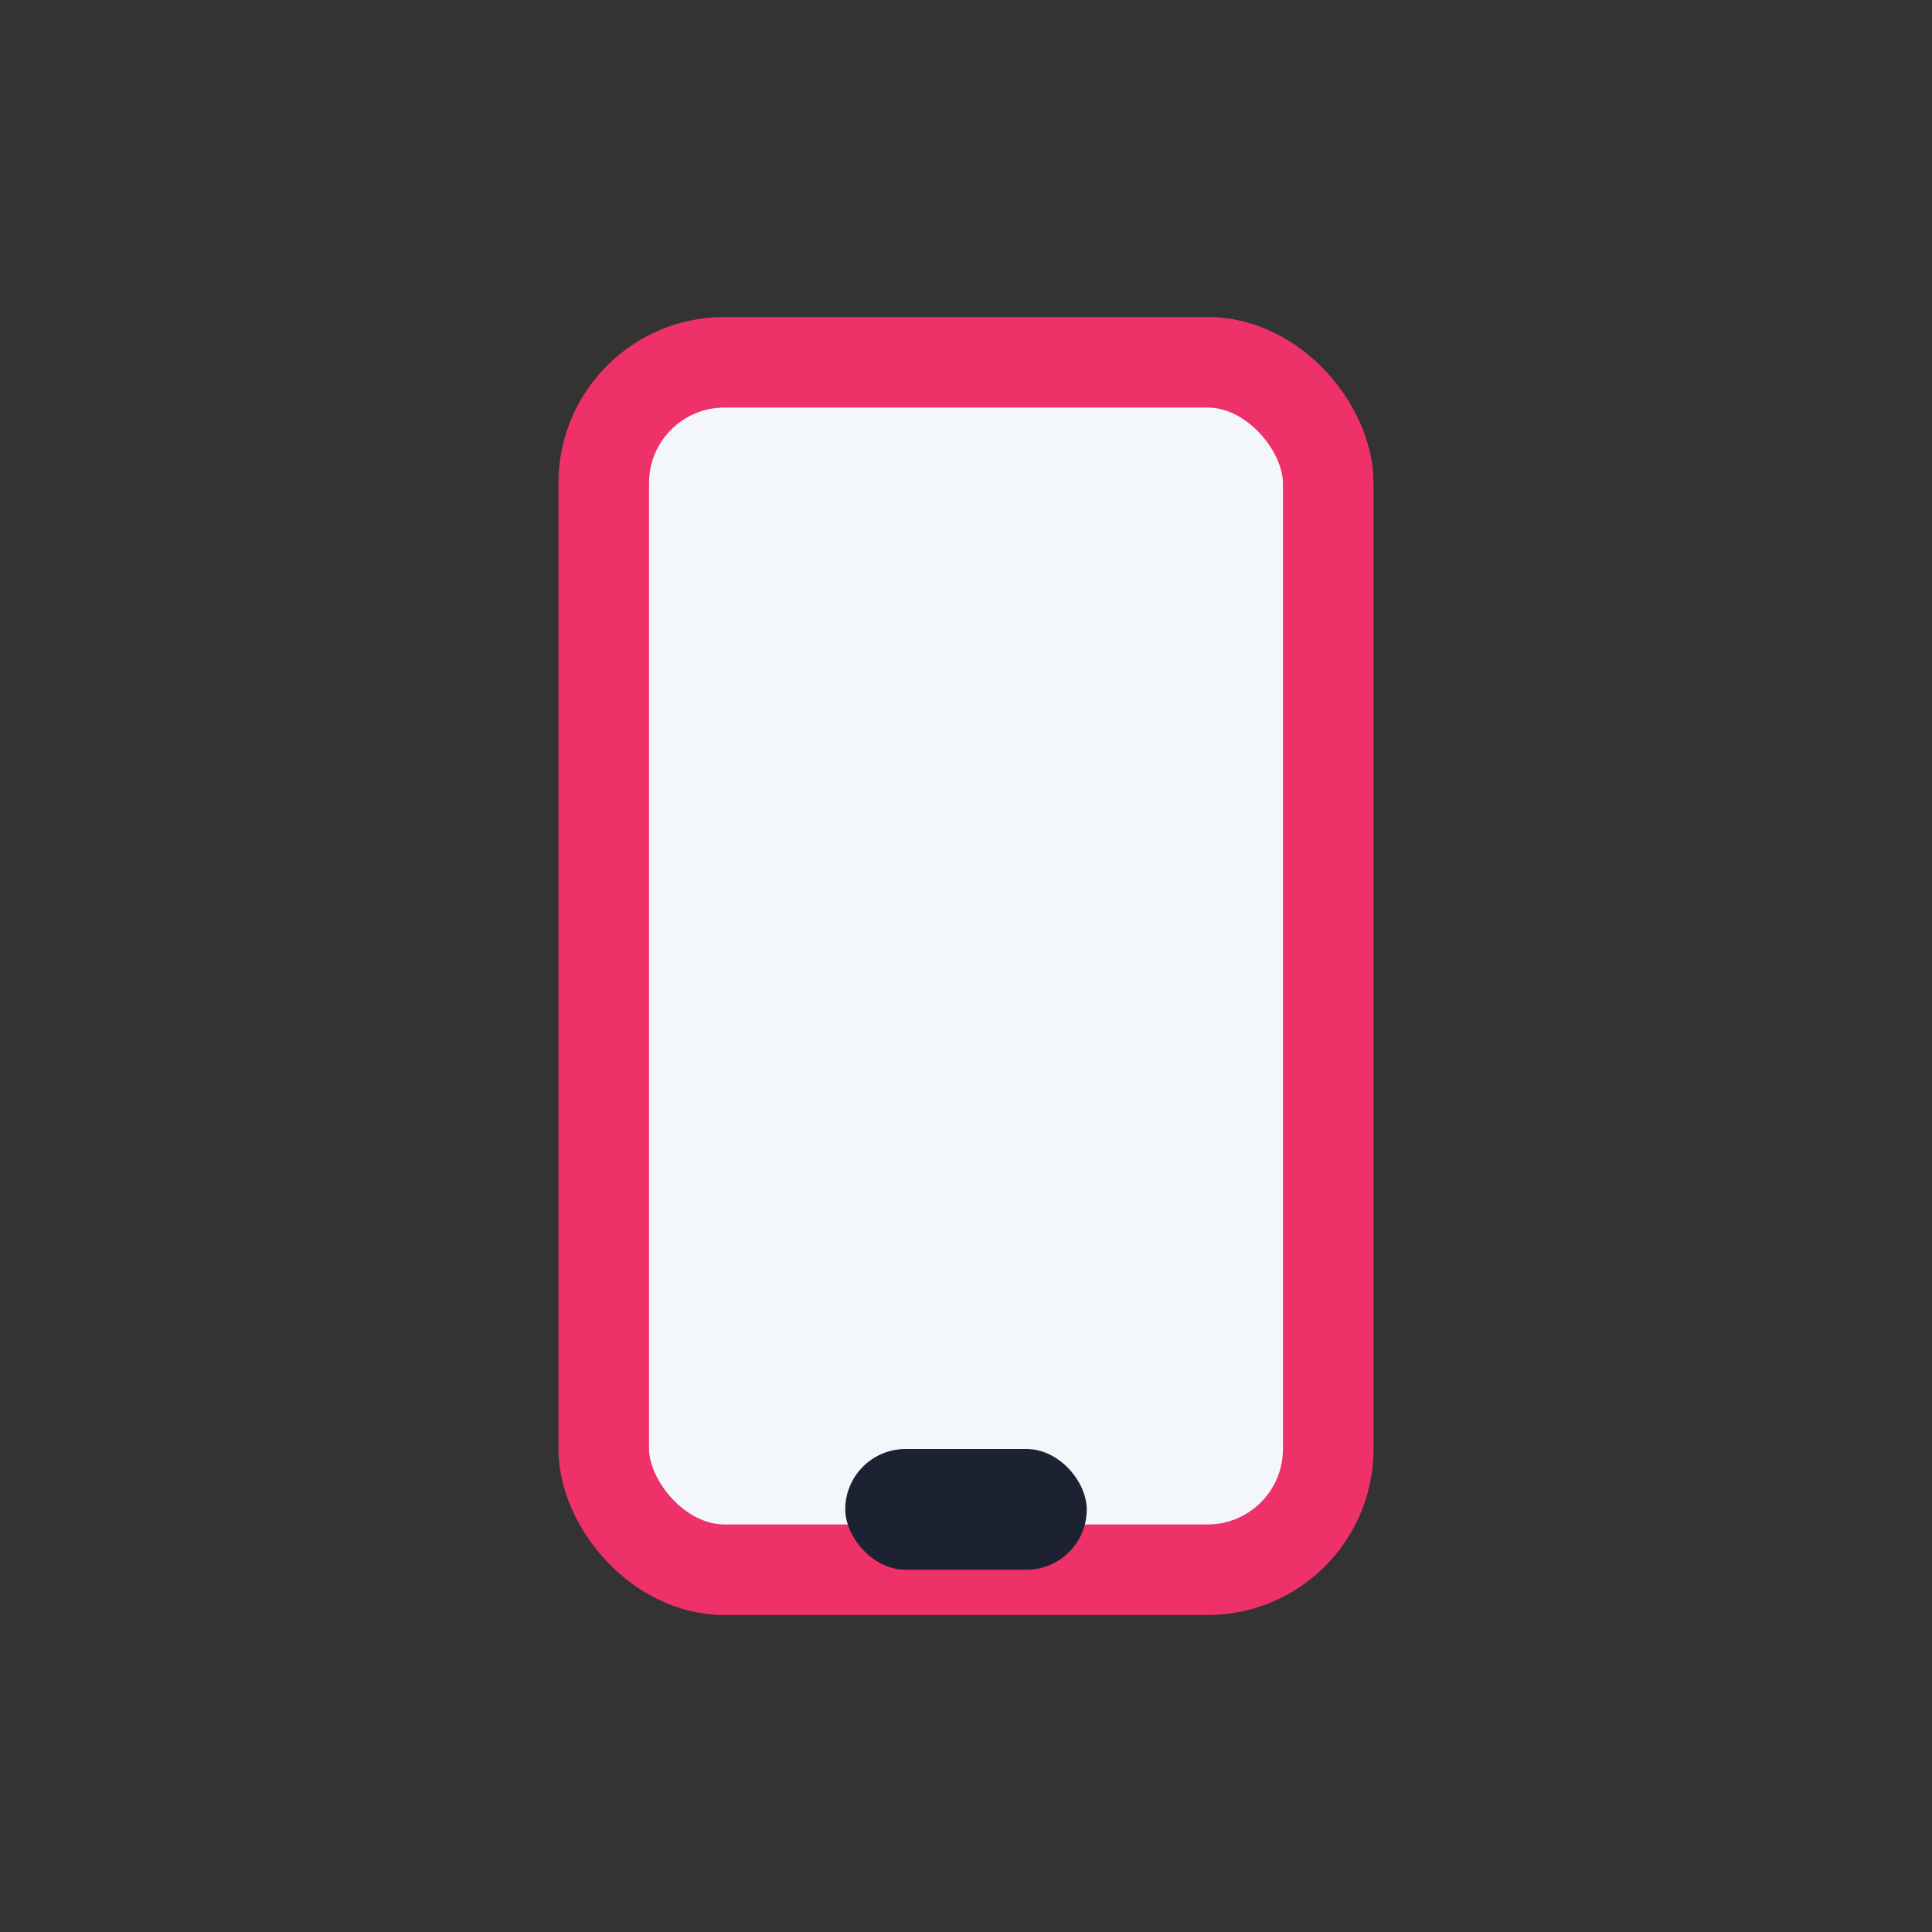 <?xml version="1.0" encoding="UTF-8"?>
<svg xmlns="http://www.w3.org/2000/svg" width="32" height="32" viewBox="0 0 32 32"><rect x="0" y="0" width="32" height="32" fill="#333333" stroke="none"/><rect x="10" y="6" width="12" height="20" rx="2" fill="#F3F6FA" stroke="#EE3168" stroke-width="1.5"/><rect x="14" y="24" width="4" height="2" rx="1" fill="#1D2233"/></svg>